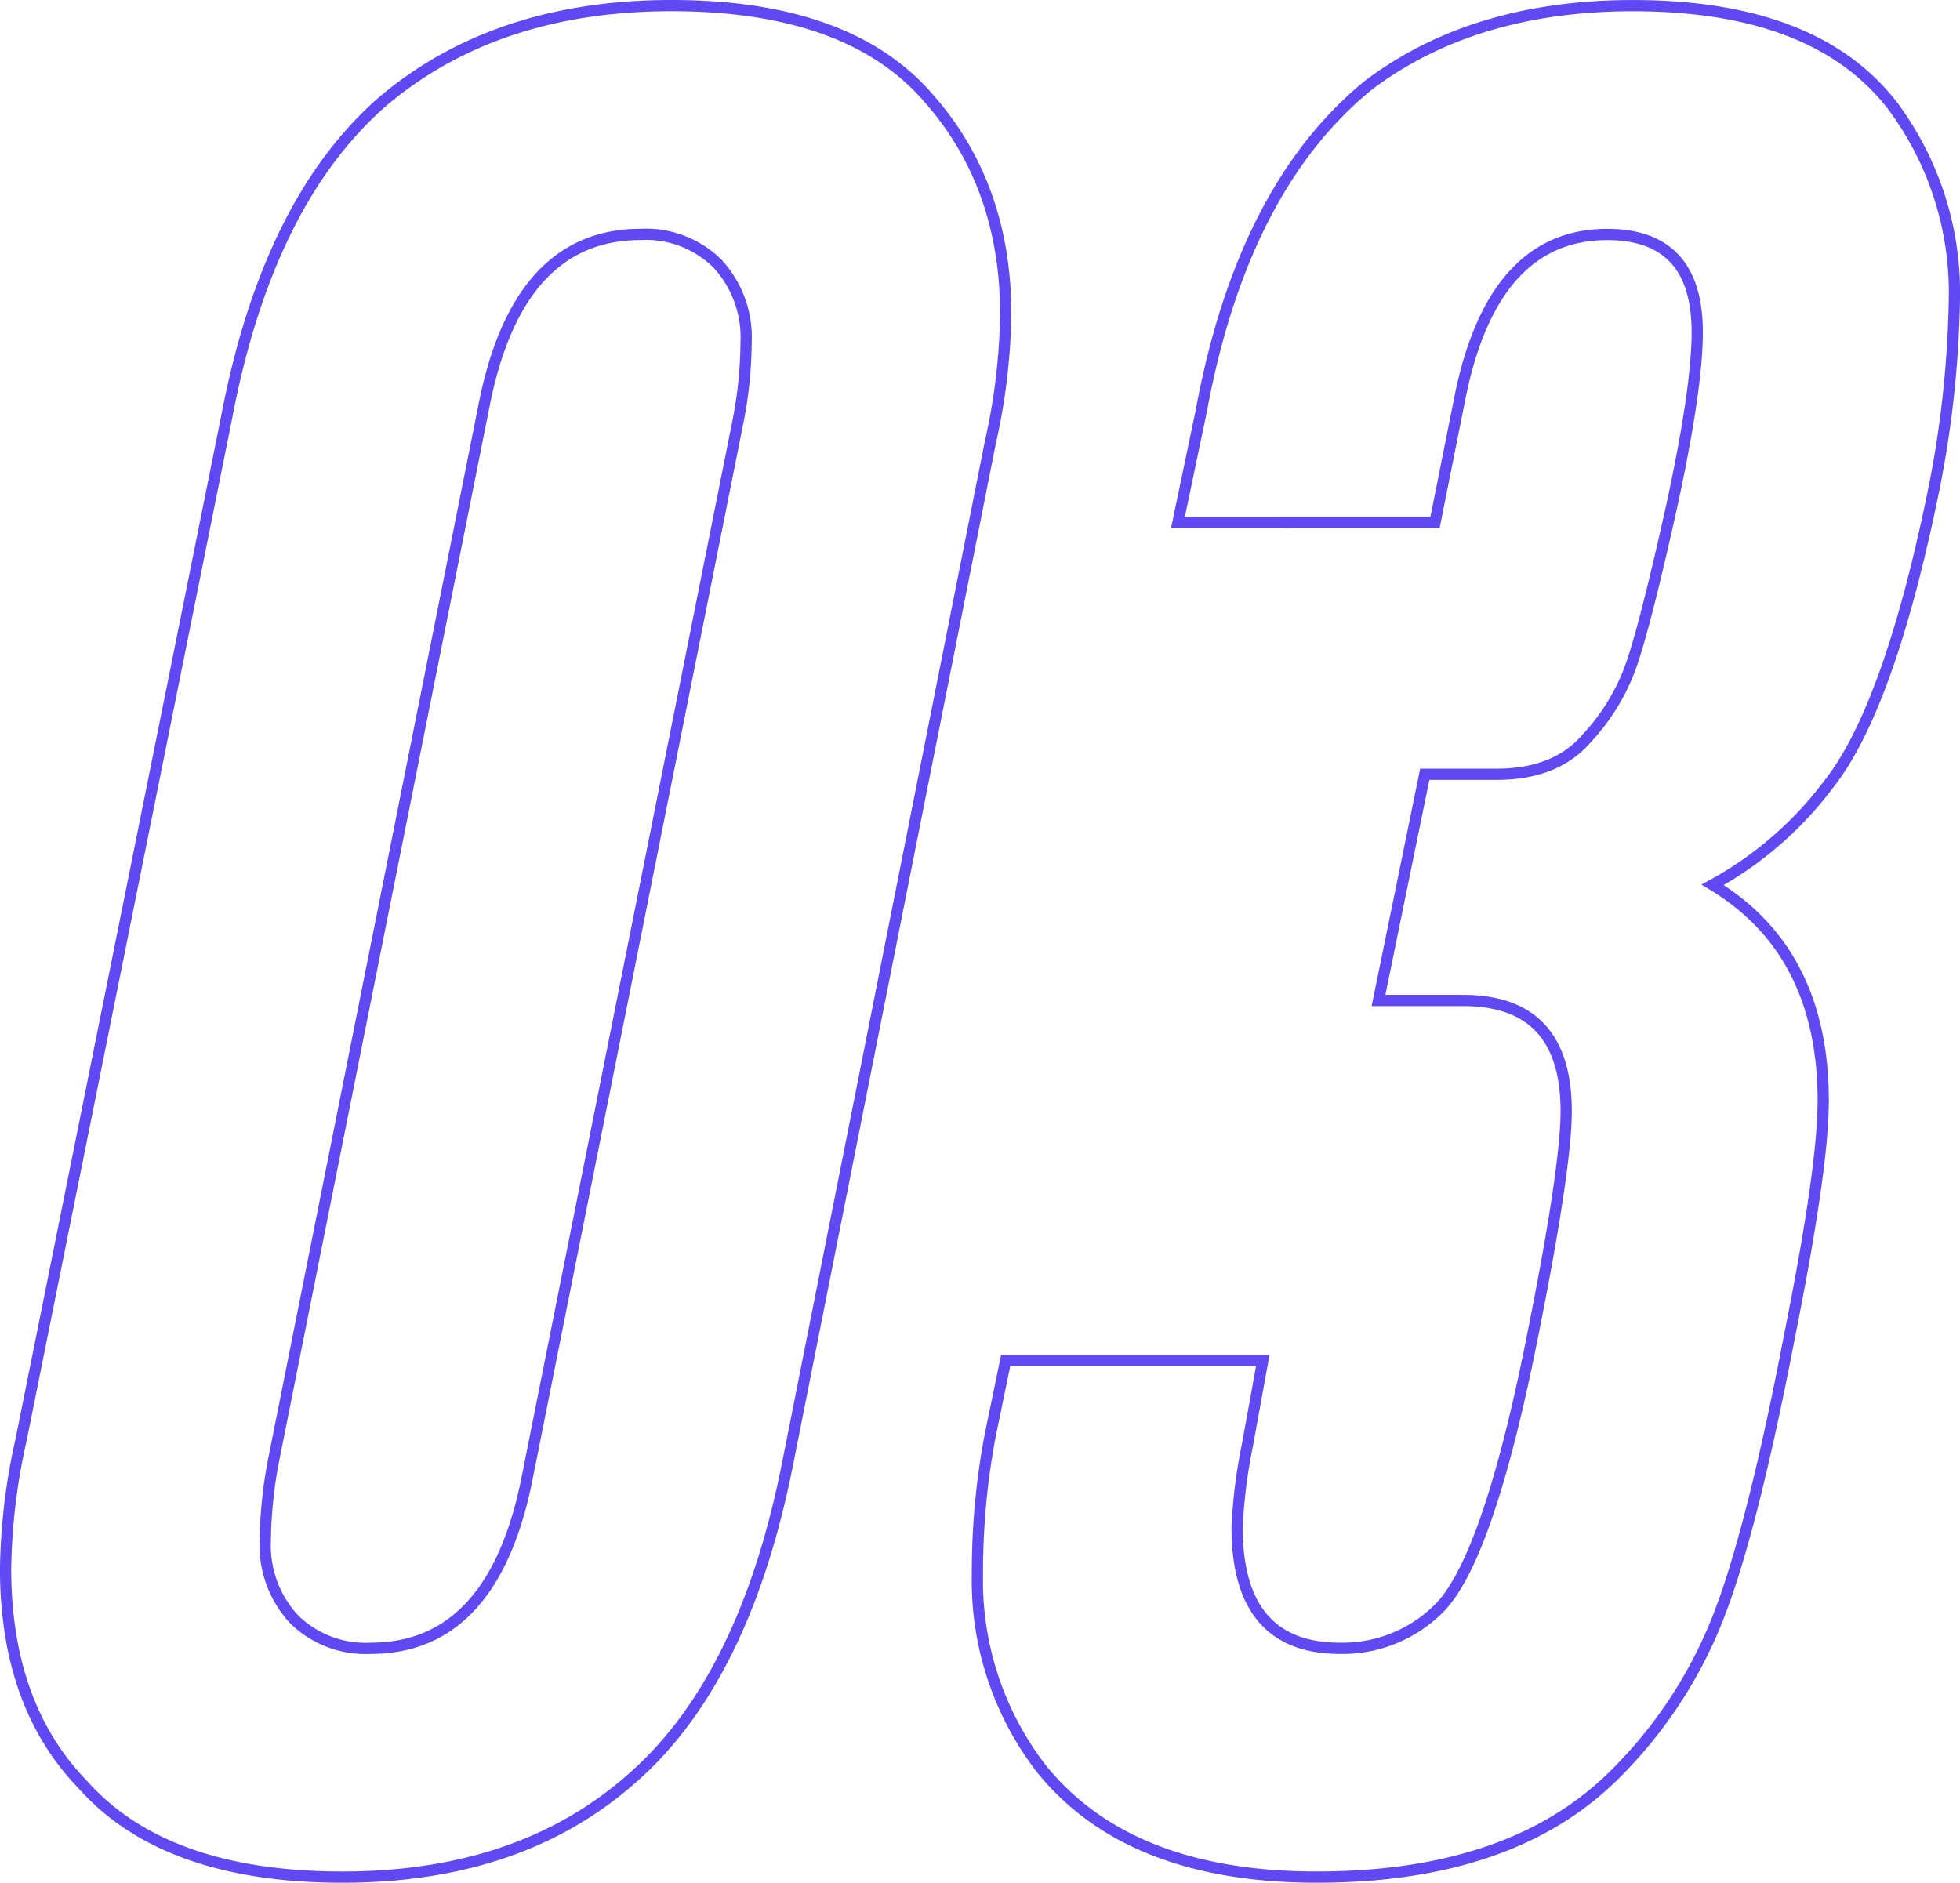 <svg xmlns="http://www.w3.org/2000/svg" width="174.43" height="167.566" viewBox="0 0 174.43 167.566">
  <path id="Path_1830" data-name="Path 1830" d="M-63.835-128.128q3.661-19.219,13.957-28.142,10.067-8.466,25.626-8.466,15.787,0,22.88,8.237,6.864,7.779,6.864,19.219a55.25,55.25,0,0,1-1.373,11.44L-13.957-34.778Q-17.846-15.33-28.142-6.635q-9.838,8.466-25.4,8.466-15.787,0-23.109-8.237-6.864-7.093-6.864-19.219a55.249,55.249,0,0,1,1.373-11.44Zm22.88-.915L-59.717-35.006a40.067,40.067,0,0,0-.686,6.864,9.674,9.674,0,0,0,2.517,6.978,9.049,9.049,0,0,0,6.864,2.631q10.982,0,13.957-15.33L-18.3-127.9a37.352,37.352,0,0,0,.686-6.864,9.675,9.675,0,0,0-2.517-6.978A9.049,9.049,0,0,0-27-144.373Q-37.981-144.373-40.955-129.043Zm61.776,10.3,2.059-9.838q3.661-19.906,14.872-29.058,9.381-7.093,23.566-7.093,16.245,0,23.109,8.923a27.8,27.8,0,0,1,5.491,17.16,93.655,93.655,0,0,1-2.059,18.075q-3.89,18.533-9.152,25.168a32.314,32.314,0,0,1-10.3,8.923q9.838,5.949,9.838,19.219,0,5.949-2.974,20.821Q71.843-28.6,68.754-20.935A40.485,40.485,0,0,1,59.717-7.322Q50.565,1.83,33.176,1.83q-16.7,0-24.482-9.61a27.4,27.4,0,0,1-5.72-17.389A65.3,65.3,0,0,1,4.118-37.523l1.373-6.635h22.88L27-36.608a46.263,46.263,0,0,0-.915,7.322q0,10.754,9.152,10.754a12.142,12.142,0,0,0,8.923-3.661Q48.506-26.77,52.4-46.446,55.37-61.318,55.37-66.352q0-9.838-9.152-9.838h-7.55l4.118-20.134h6.406q5.262,0,8.008-3.2a18.647,18.647,0,0,0,4-6.635q1.258-3.661,3.546-13.957,2.288-10.525,2.288-15.558,0-8.694-8.008-8.694-10.067,0-13.042,14.186L43.7-118.747Z" transform="translate(84.012 165.236)" fill="none" stroke="#6048f2" stroke-width="1"/>
</svg>
